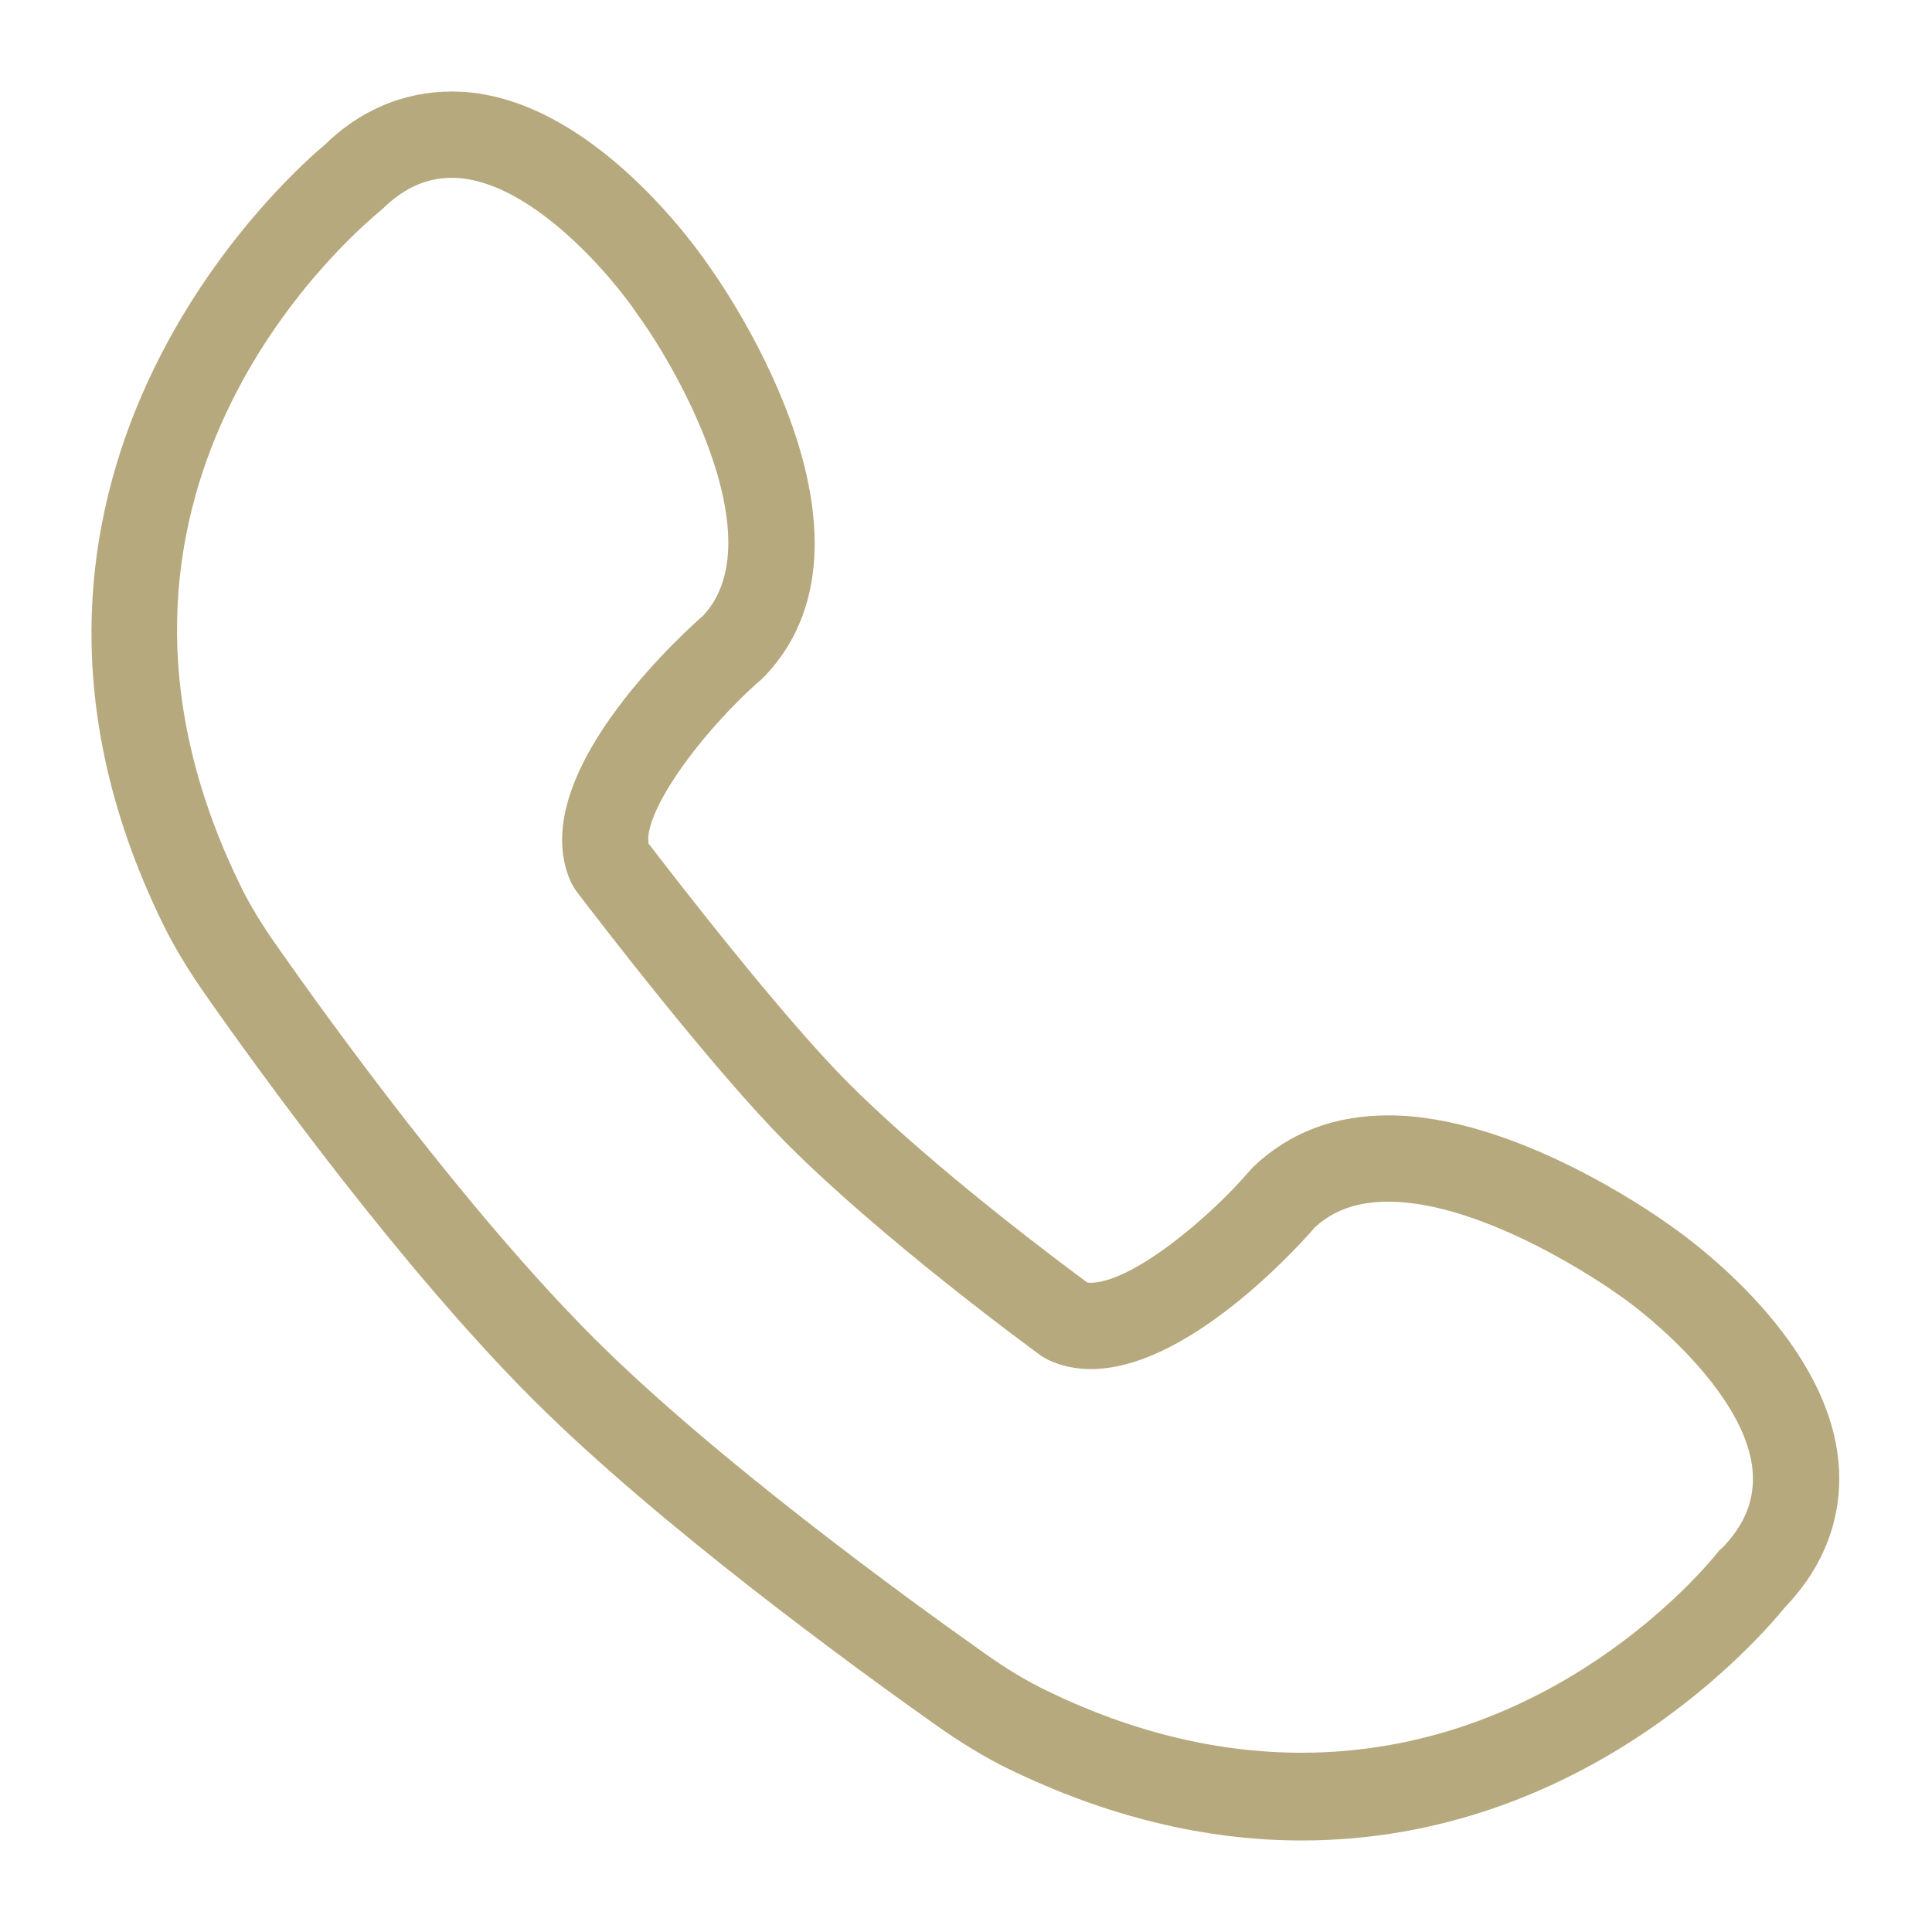 <?xml version="1.0" encoding="UTF-8"?> <svg xmlns="http://www.w3.org/2000/svg" width="19" height="19" viewBox="0 0 19 19" fill="none"> <path d="M17.98 14.38C17.864 13.172 16.48 12.208 16.33 12.107C16.181 12.001 14.841 11.069 13.655 11.069C13.153 11.069 12.734 11.225 12.396 11.546L12.364 11.581C11.973 12.038 11.182 12.715 10.728 12.715C10.697 12.715 10.671 12.711 10.648 12.704C10.391 12.515 9.121 11.57 8.275 10.724C7.603 10.052 6.508 8.63 6.287 8.341C6.176 7.975 6.864 7.088 7.421 6.607L7.452 6.577C8.725 5.232 6.958 2.766 6.89 2.673C6.844 2.604 5.76 1 4.445 1C3.994 1 3.587 1.176 3.257 1.502C3.103 1.628 -0.466 4.625 1.69 9.038C1.798 9.259 1.932 9.482 2.113 9.74C2.643 10.496 4.015 12.394 5.31 13.69C6.54 14.919 8.47 16.323 9.243 16.87C9.508 17.058 9.738 17.197 9.966 17.308C10.911 17.767 11.864 18 12.8 18C15.553 18 17.248 16.026 17.48 15.739C17.855 15.351 18.028 14.881 17.98 14.38ZM17.005 15.296L16.982 15.315C16.817 15.523 15.296 17.337 12.8 17.337C11.964 17.337 11.106 17.133 10.251 16.717C10.054 16.622 9.853 16.503 9.618 16.336C8.859 15.799 6.964 14.423 5.769 13.229C4.51 11.969 3.165 10.108 2.645 9.366C2.484 9.137 2.366 8.942 2.274 8.752C0.373 4.862 3.325 2.285 3.69 1.985C3.92 1.759 4.166 1.649 4.445 1.649C5.251 1.649 6.093 2.648 6.357 3.043C6.785 3.633 7.732 5.336 6.983 6.128C6.912 6.189 5.254 7.636 5.706 8.635L5.743 8.698C5.963 8.986 7.094 10.461 7.816 11.183C8.742 12.109 10.141 13.138 10.297 13.252L10.353 13.284C10.467 13.338 10.594 13.364 10.728 13.364C11.682 13.364 12.81 12.059 12.855 12.005C13.059 11.812 13.32 11.718 13.655 11.718C14.656 11.718 15.9 12.598 15.96 12.641C16.317 12.881 17.26 13.673 17.334 14.442C17.364 14.76 17.256 15.04 17.005 15.296Z" fill="#B7A97E" stroke="#B7A97E" stroke-width="0.2"></path> </svg> 